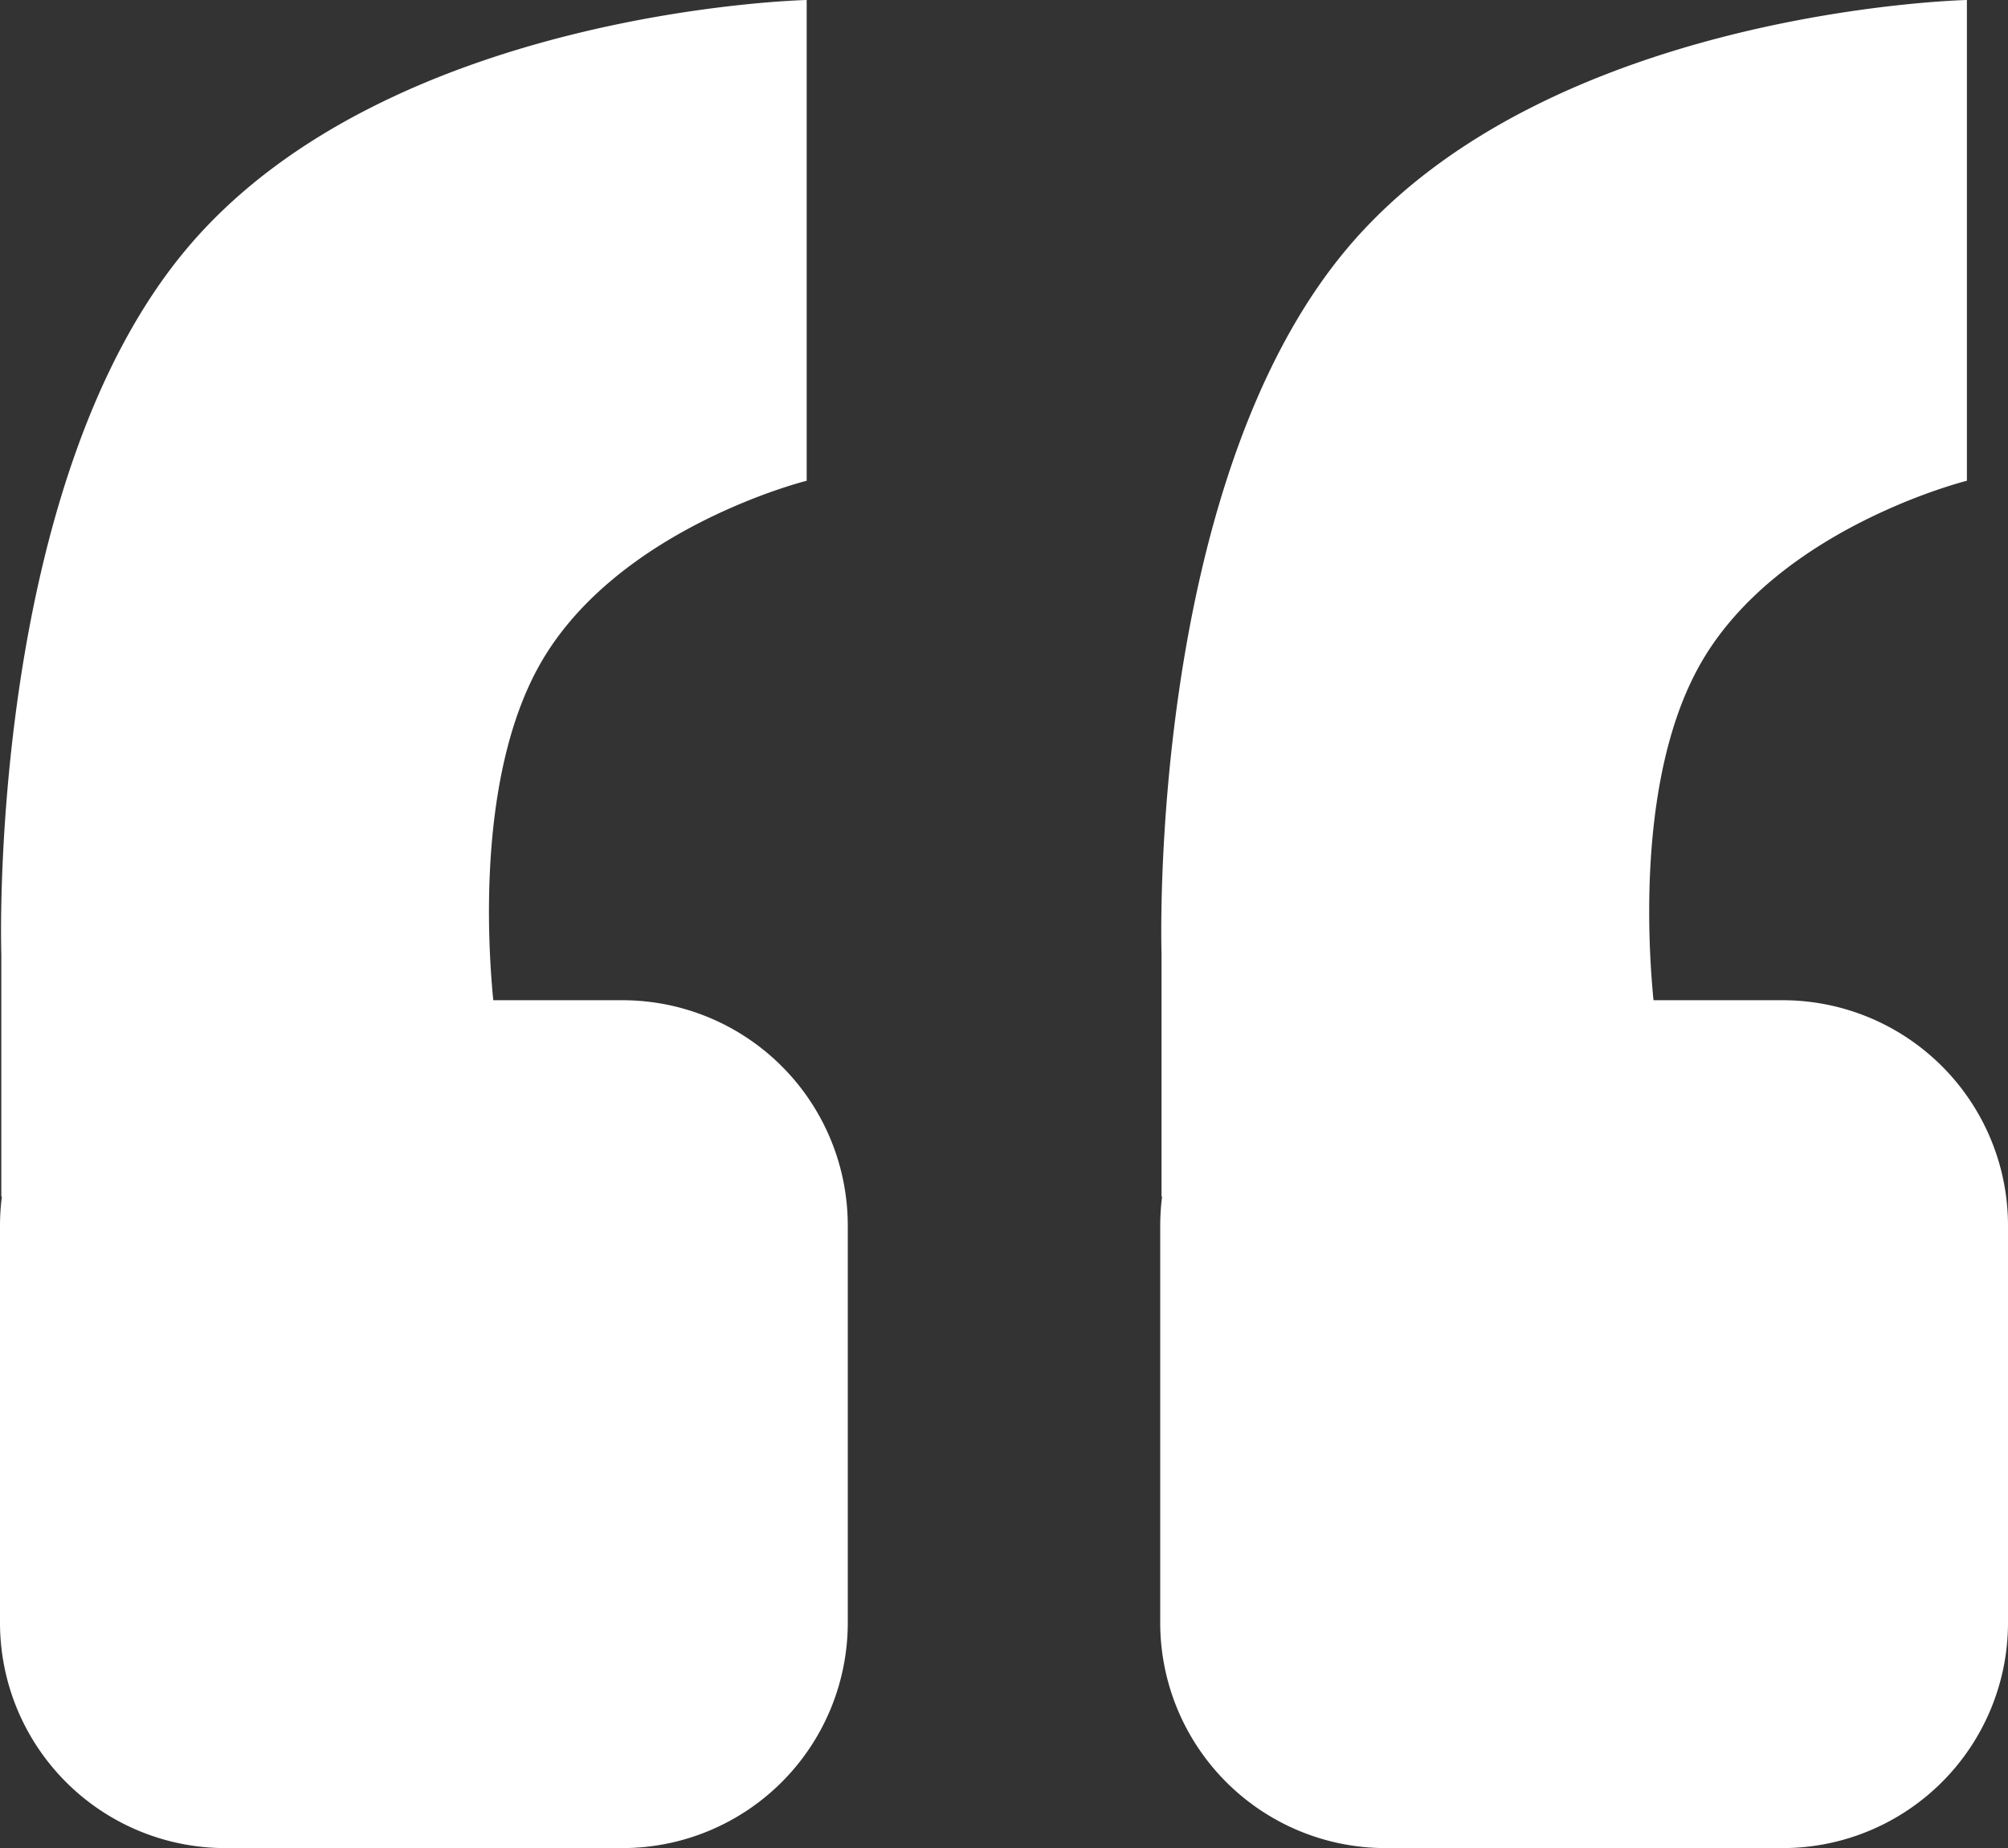 <svg xmlns="http://www.w3.org/2000/svg" width="48.998" height="45.1" viewBox="0 0 48.998 45.1">
  <rect x="0" y="0" width="48.998" height="45.1" fill="#333333" stroke="none"/>
  <g id="组_1" data-name="组 1" transform="translate(-32 -505.983)">
    <path id="联合_1" data-name="联合 1" d="M5.5,45.1A5.5,5.5,0,0,1,0,39.6V29.908A5.548,5.548,0,0,1,.046,29.2H.032V23.278S-.338,11.866,4.576,6.046,19.684,0,19.684,0V11.732S15.1,12.872,13.2,16.169c-1.547,2.688-1.305,6.811-1.163,8.24h3.15a5.5,5.5,0,0,1,5.5,5.5V39.6a5.5,5.5,0,0,1-5.5,5.5Z" transform="translate(32 505.983)" fill="#fff"/>
    <path id="联合_2" data-name="联合 2" d="M5.5,45.1A5.5,5.5,0,0,1,0,39.6V29.908A5.548,5.548,0,0,1,.046,29.2H.032V23.278S-.338,11.866,4.576,6.046,19.684,0,19.684,0V11.732S15.1,12.872,13.2,16.169c-1.547,2.688-1.305,6.811-1.163,8.24h3.15a5.5,5.5,0,0,1,5.5,5.5V39.6a5.5,5.5,0,0,1-5.5,5.5Z" transform="translate(60.311 505.983)" fill="#fff"/>
  </g>
</svg>
